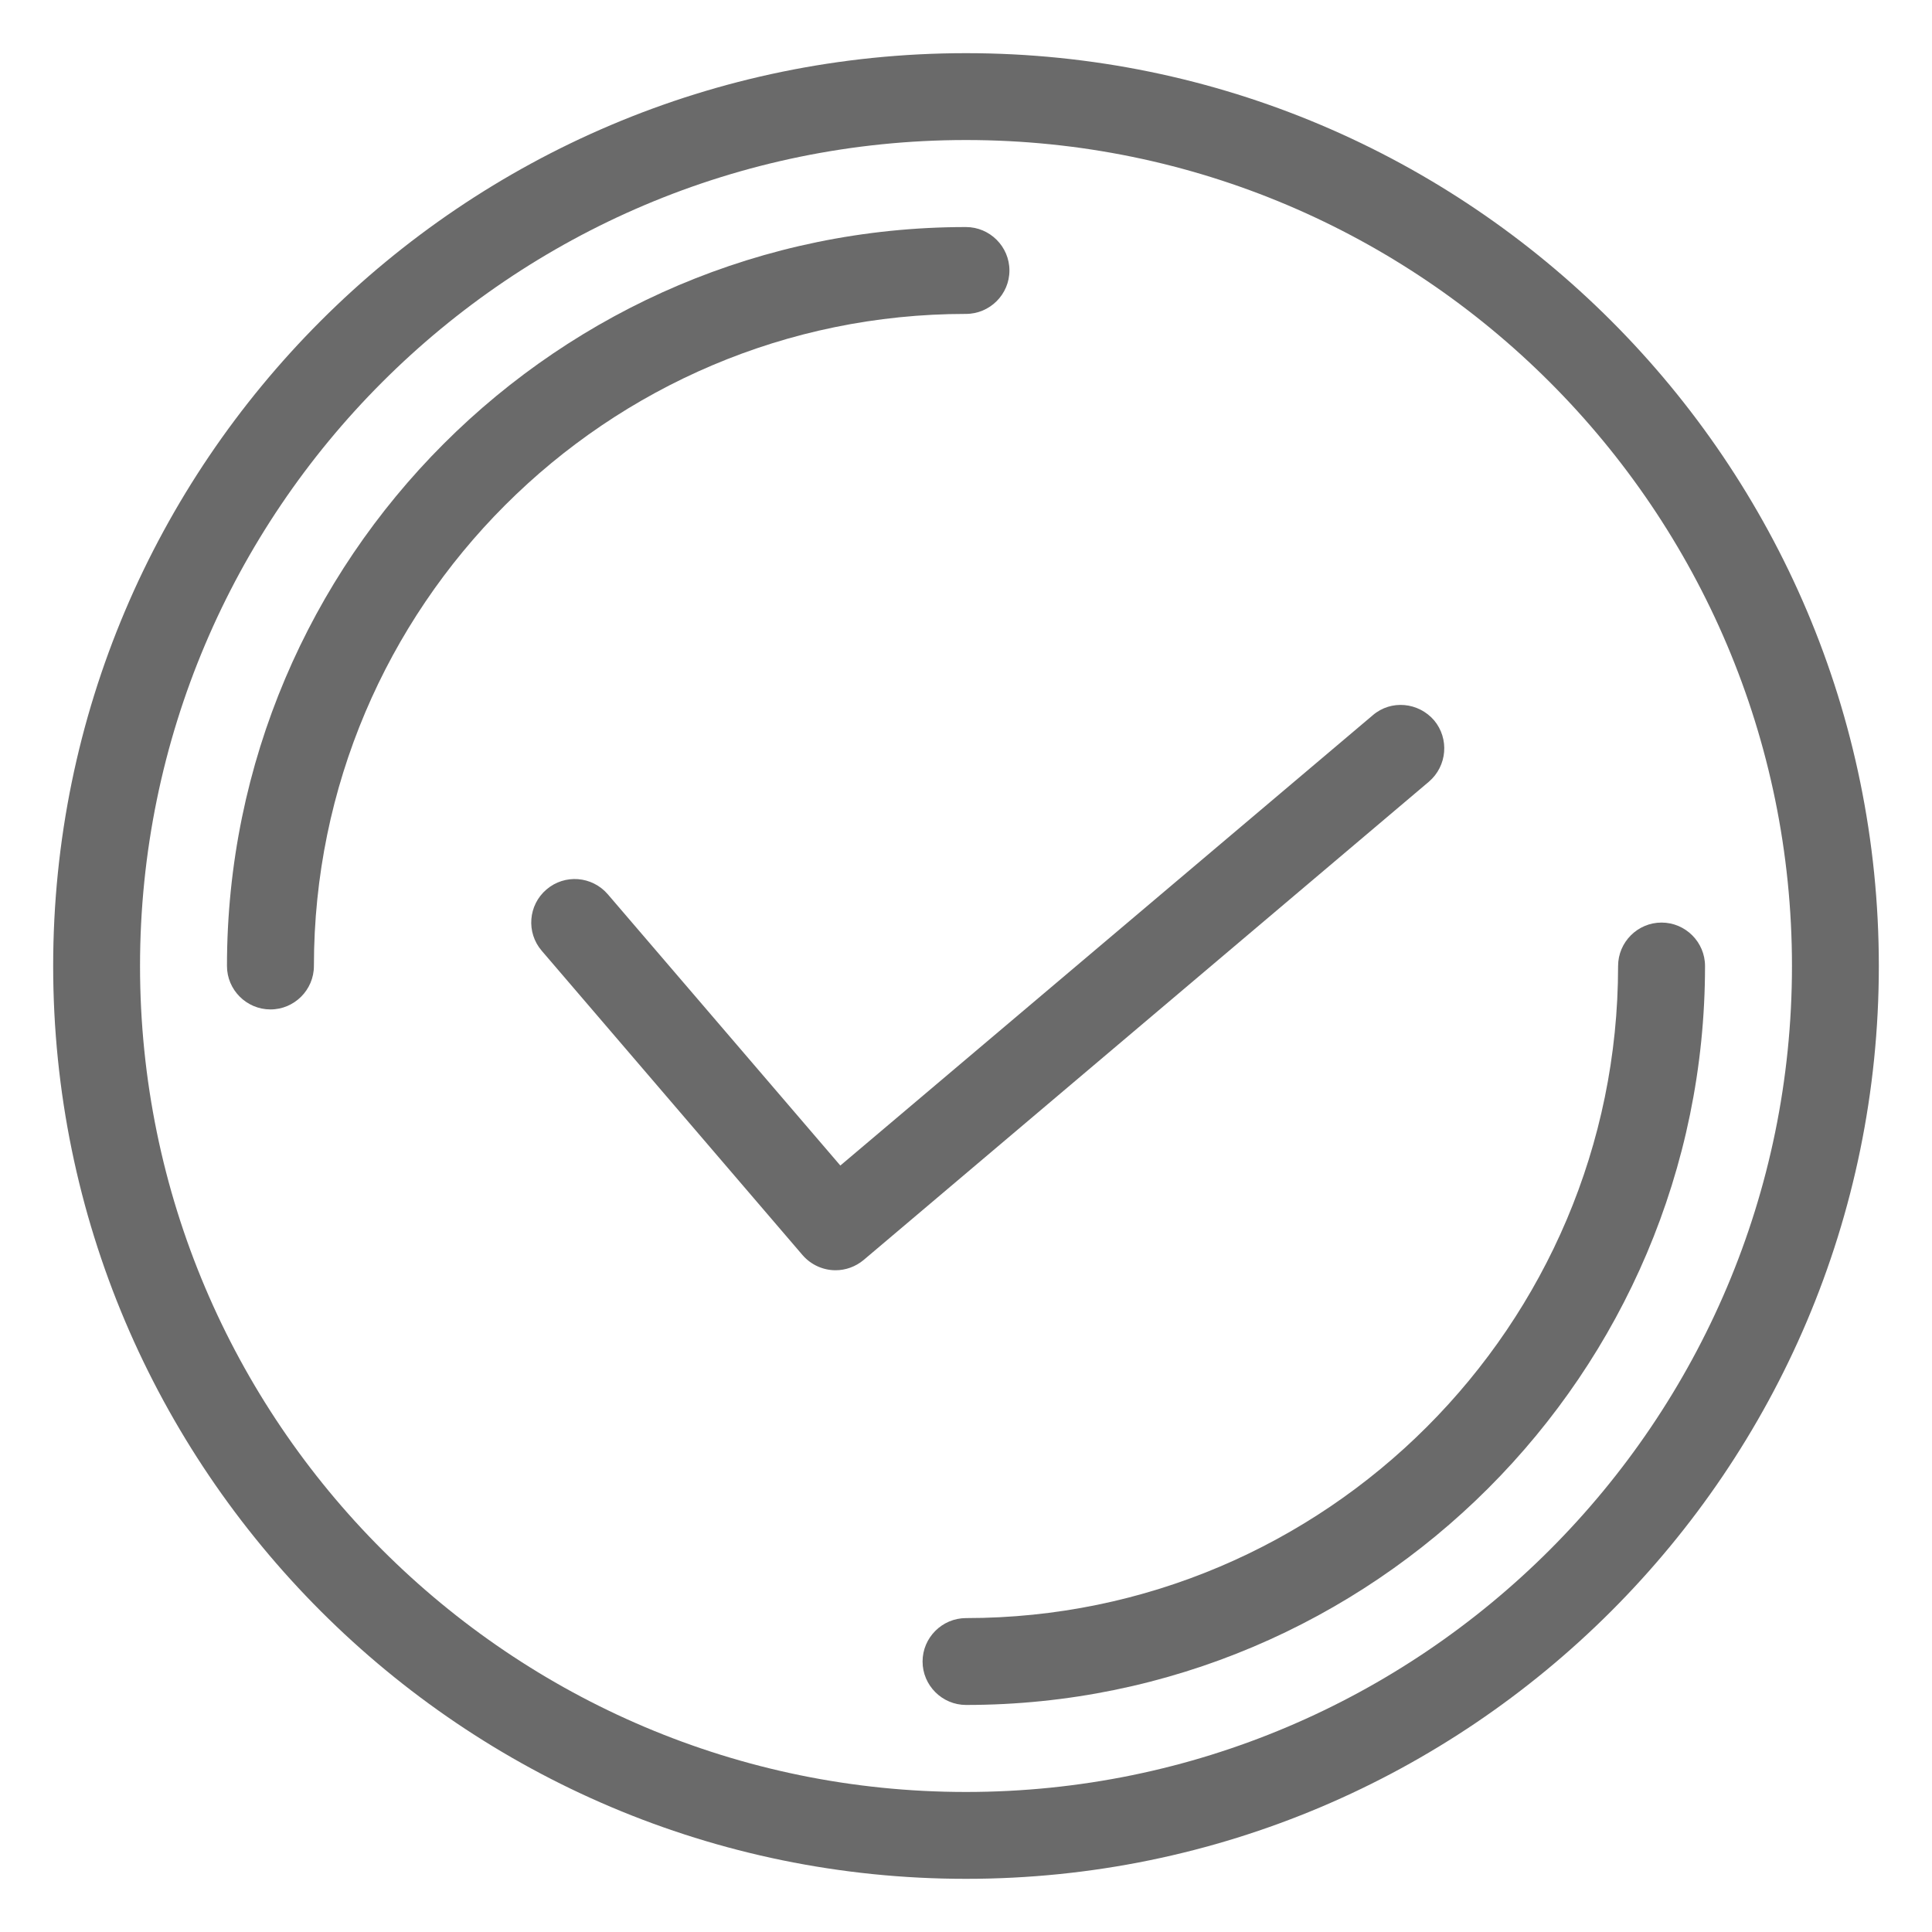 <?xml version="1.0"?>
<svg xmlns="http://www.w3.org/2000/svg" width="25" height="25" viewBox="0 0 25 25" fill="none">
<path d="M12.5 24.312C19.014 24.312 24.312 19.014 24.312 12.5C24.312 5.986 19.014 0.688 12.5 0.688C5.986 0.688 0.688 5.986 0.688 12.5C0.688 19.014 5.986 24.312 12.5 24.312ZM12.5 1.812C18.395 1.812 23.188 6.605 23.188 12.5C23.188 18.395 18.395 23.188 12.5 23.188C6.605 23.188 1.812 18.395 1.812 12.5C1.812 6.605 6.605 1.812 12.5 1.812Z" fill="#6A6A6A"/>
<path d="M7.865 11.572C7.662 11.336 7.308 11.307 7.071 11.51C6.835 11.712 6.807 12.067 7.01 12.303L10.385 16.241C10.497 16.37 10.655 16.437 10.812 16.437C10.941 16.437 11.071 16.392 11.178 16.302L18.49 10.115C18.727 9.912 18.755 9.558 18.558 9.322C18.355 9.086 18.001 9.052 17.765 9.254L10.874 15.082L7.865 11.572Z" fill="#6A6A6A"/>
<path d="M12.499 4.062C12.809 4.062 13.062 3.809 13.062 3.5C13.062 3.191 12.809 2.938 12.499 2.938C7.229 2.938 2.937 7.229 2.937 12.5C2.937 12.809 3.19 13.062 3.5 13.062C3.809 13.062 4.062 12.809 4.062 12.5C4.062 7.848 7.848 4.062 12.499 4.062Z" fill="#6A6A6A"/>
<path d="M12.501 20.938C12.191 20.938 11.938 21.191 11.938 21.5C11.938 21.809 12.191 22.062 12.501 22.062C17.771 22.062 22.063 17.771 22.063 12.5C22.063 12.191 21.81 11.938 21.5 11.938C21.191 11.938 20.938 12.191 20.938 12.5C20.938 17.152 17.152 20.938 12.501 20.938Z" fill="#6A6A6A"/>
</svg>
